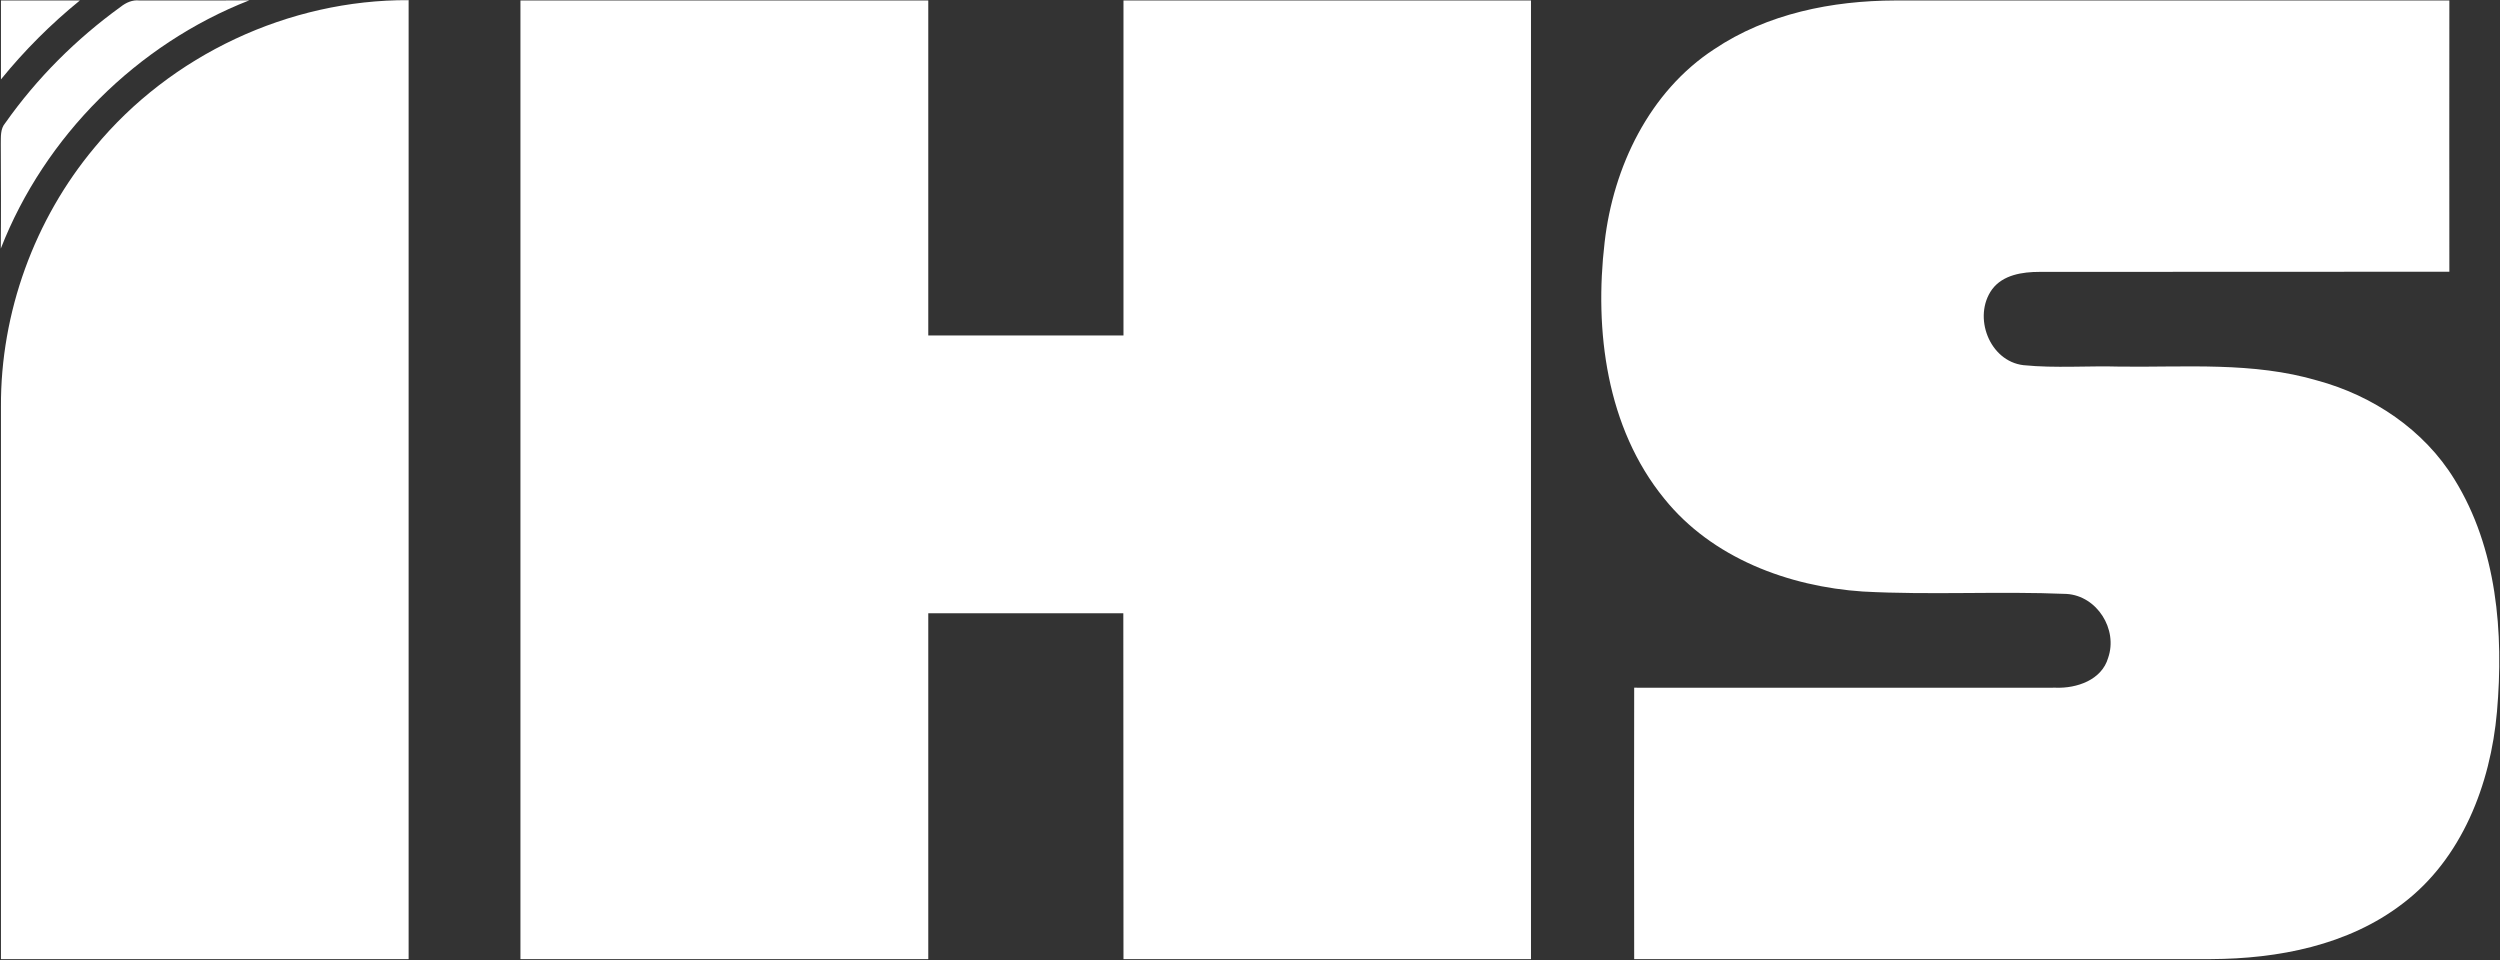 <svg version="1.2" xmlns="http://www.w3.org/2000/svg" viewBox="0 0 1565 601" width="1565" height="601">
	<rect x="0" y="0" width="1565" height="601" fill="#333333" stroke="none"/>
	<title>0-svg</title>
	<style>
		.s0 { fill: #ffffff } 
	</style>
	<g id="#f04f44ff">
		<path id="Layer" class="s0" d="m0.6 0.3c16.5 0 33 0 49.4 0-18.1 14.7-34.7 31.3-49.4 49.4 0-16.5 0-32.9 0-49.4zm74.9 4c3.4-2.7 7.4-4.5 11.8-4 22.9-0.1 45.9 0.1 68.8-0.1-70.3 27.5-128.1 85-155.6 155.4 0.2-21.8 0.1-43.6 0-65.4 0.1-4.5-0.4-9.5 2.8-13.2 19.8-28.1 44.4-52.6 72.2-72.7z"/>
	</g>
	<g id="#06412aff">
		<path id="Layer" class="s0" d="m59.3 92.2c47.6-57.8 121.6-92.5 196.5-92.1q0 300.2 0 600.3c-85.1 0.1-170.1 0-255.2 0 0-115.3 0-230.6 0-345.9-0.3-58.8 21-117.3 58.7-162.3zm266.5-91.9c85.1 0 170.2 0 255.3 0 0 69.9 0 139.8 0 209.7q61.1 0 122.2 0c0-69.9 0-139.8 0-209.7 85 0 170.1 0 255.1 0 0 200 0 400.1 0 600.1-85.1 0-170.1 0.1-255.1 0-0.1-72.1 0-144.3-0.1-216.5-40.7 0-81.3 0-122.1 0 0 72.2 0 144.4 0 216.5-85.1 0.1-170.2 0-255.3 0 0-200 0-400.1 0-600.1zm747.3 30.5c33.2-22.3 73.9-30.4 113.3-30.5 115.6 0 231.2 0 346.9 0 0 56.6-0.1 113.2 0 169.8-85.5 0.1-171.1 0-256.6 0.1-10.6 0-22.9 1.8-29.7 11-12.2 17-1.7 44.9 19.7 47.4 20.1 2 40.3 0.3 60.5 0.9 41.2 0.5 83.3-3.1 123.4 8.7 34.8 9.4 66.9 30.9 85.9 61.9 26.7 43.1 30.9 96.1 26.6 145.5-4 45.3-21.9 92-59.1 120.1-34 26.1-78 34.5-119.9 34.7-120.4 0-240.8 0.1-361.1 0-0.1-56.6-0.1-113.2 0-169.9 88 0 176 0.1 263.9 0 13.1 0.5 28.8-4.8 32.8-18.7 6.2-17.8-6.9-38.8-26-40-42.4-1.8-85 0.8-127.5-1.5-46.6-3.1-94.5-21-124.4-58.2-36.2-44.4-43.8-105.2-37.3-160.4 5.4-47.2 28-94.4 68.6-120.9z"/>
	</g>
</svg>